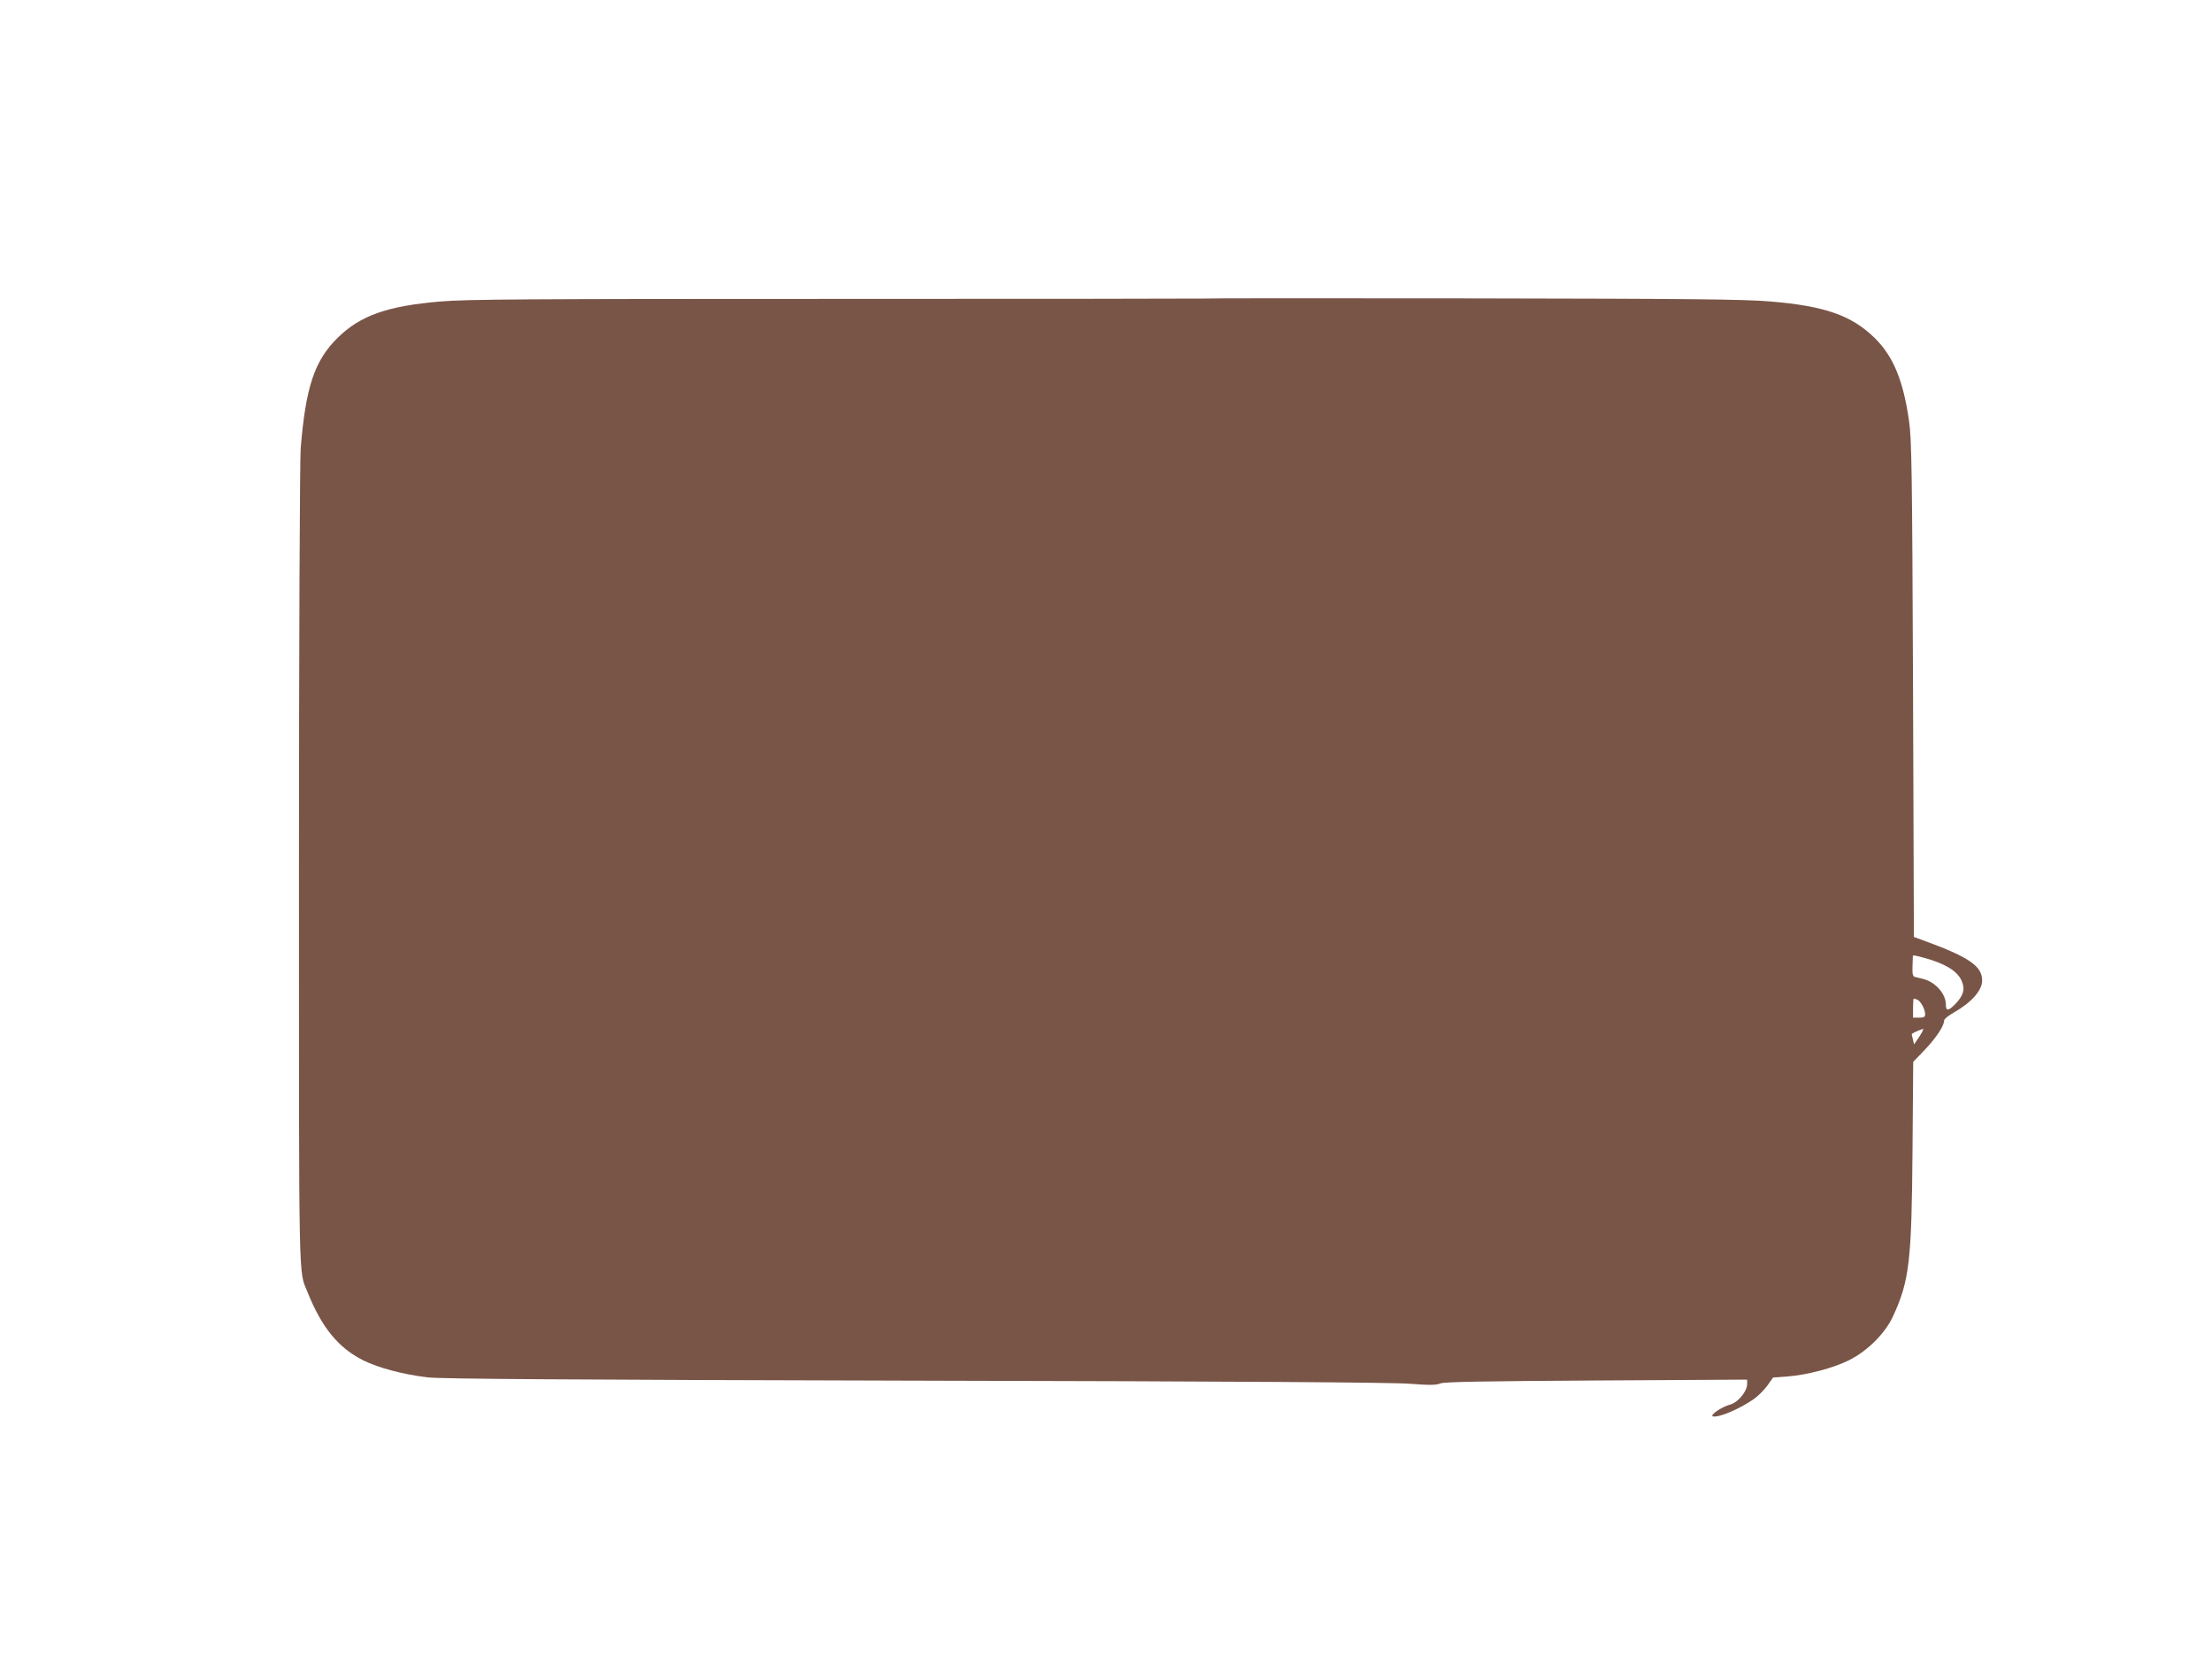 <?xml version="1.0" standalone="no"?>
<!DOCTYPE svg PUBLIC "-//W3C//DTD SVG 20010904//EN"
 "http://www.w3.org/TR/2001/REC-SVG-20010904/DTD/svg10.dtd">
<svg version="1.0" xmlns="http://www.w3.org/2000/svg"
 width="1280pt" height="972pt" viewBox="0 0 1280 972"
 preserveAspectRatio="xMidYMid meet">
<g transform="translate(0,972) scale(0.1,-0.1)"
fill="#795548" stroke="none">
<path d="M6966 7992 c-2 -1 -958 -2 -2124 -2 -1789 0 -2148 -2 -2294 -15 -307
-26 -463 -81 -594 -210 -134 -132 -185 -284 -214 -640 -5 -61 -10 -1132 -10
-2420 0 -2478 -3 -2334 49 -2462 82 -206 179 -324 322 -396 89 -44 231 -82
374 -99 74 -9 803 -14 2820 -19 1898 -4 2764 -10 2865 -18 114 -9 151 -8 175
2 23 9 237 13 903 17 l872 5 0 -26 c0 -42 -53 -106 -97 -118 -52 -14 -124 -64
-100 -69 35 -7 151 42 235 100 24 17 59 51 78 77 l34 48 82 6 c114 9 265 48
357 94 108 54 209 155 255 254 95 206 108 319 113 963 l4 510 69 72 c66 70
110 137 110 168 0 8 25 28 55 45 102 58 165 128 165 186 0 84 -77 136 -340
232 l-55 20 -5 1434 c-5 1273 -8 1447 -23 1552 -34 237 -91 374 -199 481 -134
131 -289 185 -603 211 -148 13 -456 16 -1728 18 -852 1 -1550 1 -1551 -1z
m4169 -3816 c118 -32 190 -75 215 -130 23 -49 13 -87 -36 -138 -40 -40 -54
-41 -54 -2 0 63 -63 133 -135 149 -16 4 -37 9 -45 11 -11 3 -15 17 -13 61 1
32 2 59 2 61 2 4 16 2 66 -12z m-40 -242 c19 -8 45 -55 45 -84 0 -16 -6 -20
-35 -20 l-35 0 0 55 c0 30 2 55 4 55 2 0 12 -3 21 -6z m10 -216 l-29 -43 -7
30 c-5 16 -7 30 -6 31 12 9 63 31 66 28 2 -2 -9 -23 -24 -46z"/>
</g>
</svg>
